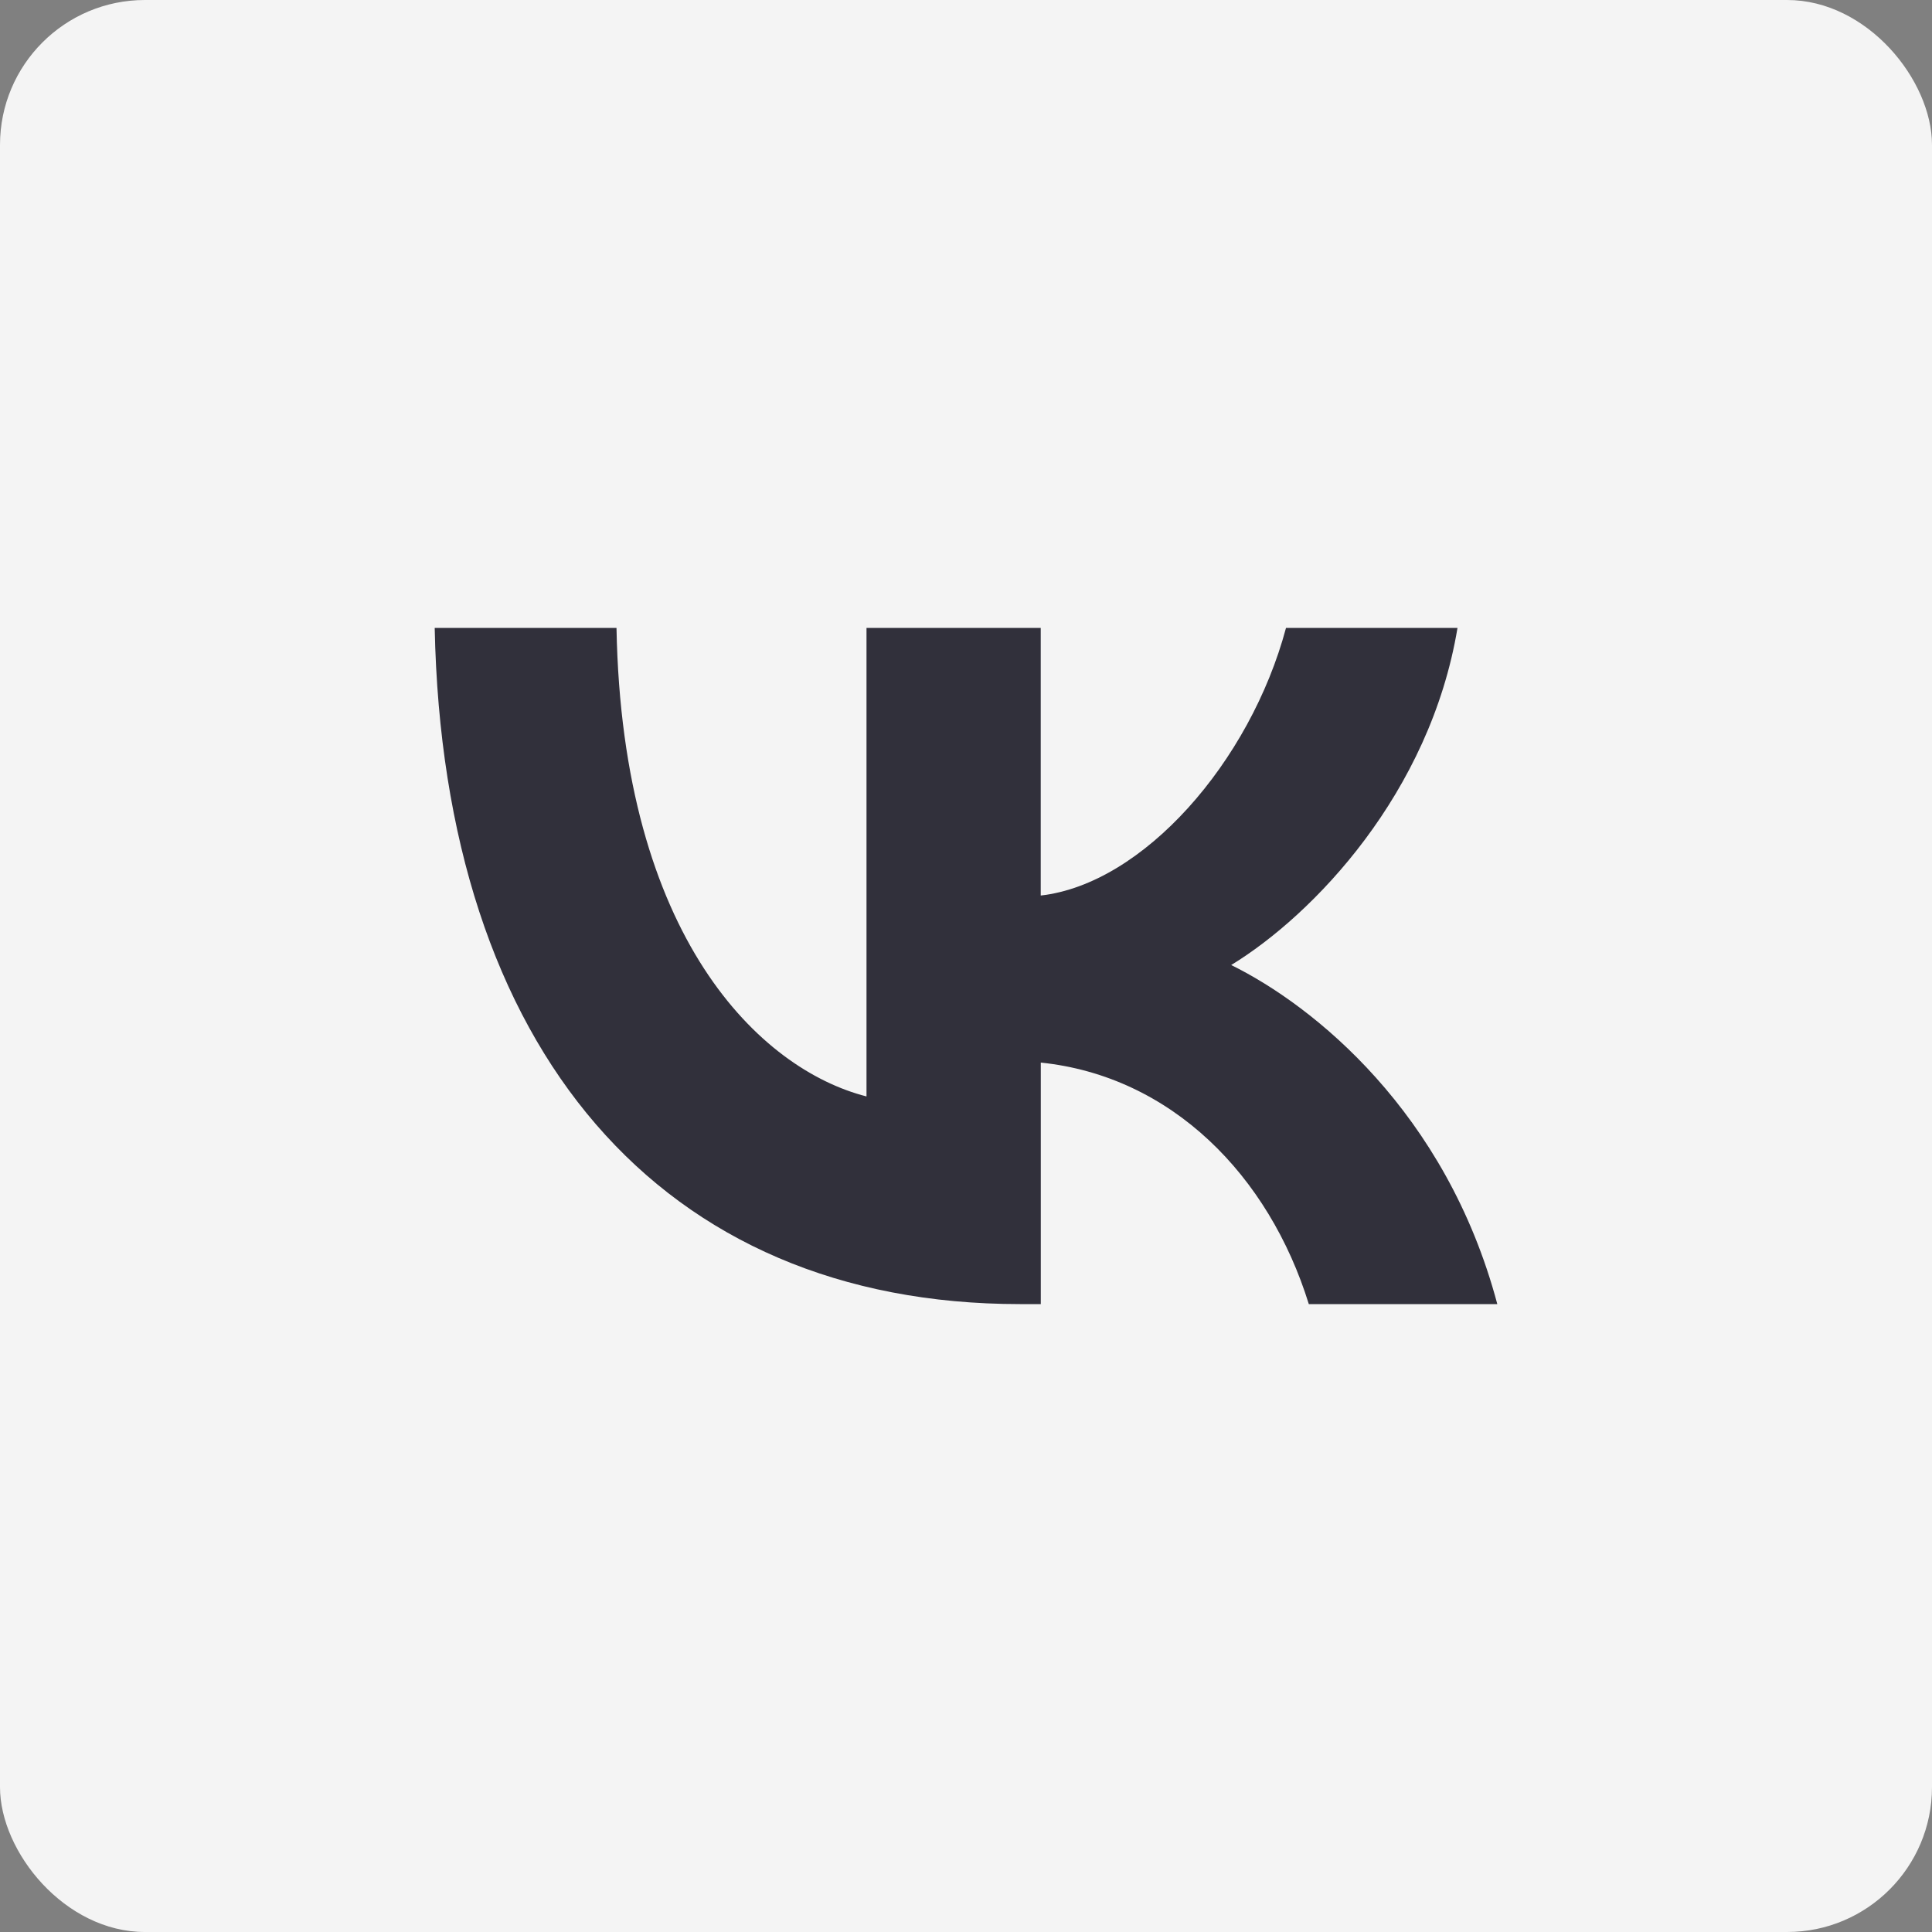 <?xml version="1.0" encoding="UTF-8"?> <svg xmlns="http://www.w3.org/2000/svg" width="160" height="160" viewBox="0 0 160 160" fill="none"><rect x="0" y="0" width="160" height="160" fill="#808080" stroke="none"/> <rect width="160" height="160" rx="12" fill="#F4F4F4"></rect> <path d="M84.469 108C54.742 108 36.707 86.961 36 52H51.056C51.525 77.681 62.98 88.564 71.76 90.802V52H86.189V74.163C94.658 73.206 103.523 63.125 106.502 52H120.704C118.431 65.68 108.781 75.761 101.962 79.919C108.786 83.281 119.765 92.082 124 108H108.39C105.094 97.359 97.02 89.118 86.194 87.999V108H84.469Z" fill="#31303B"></path> </svg> 